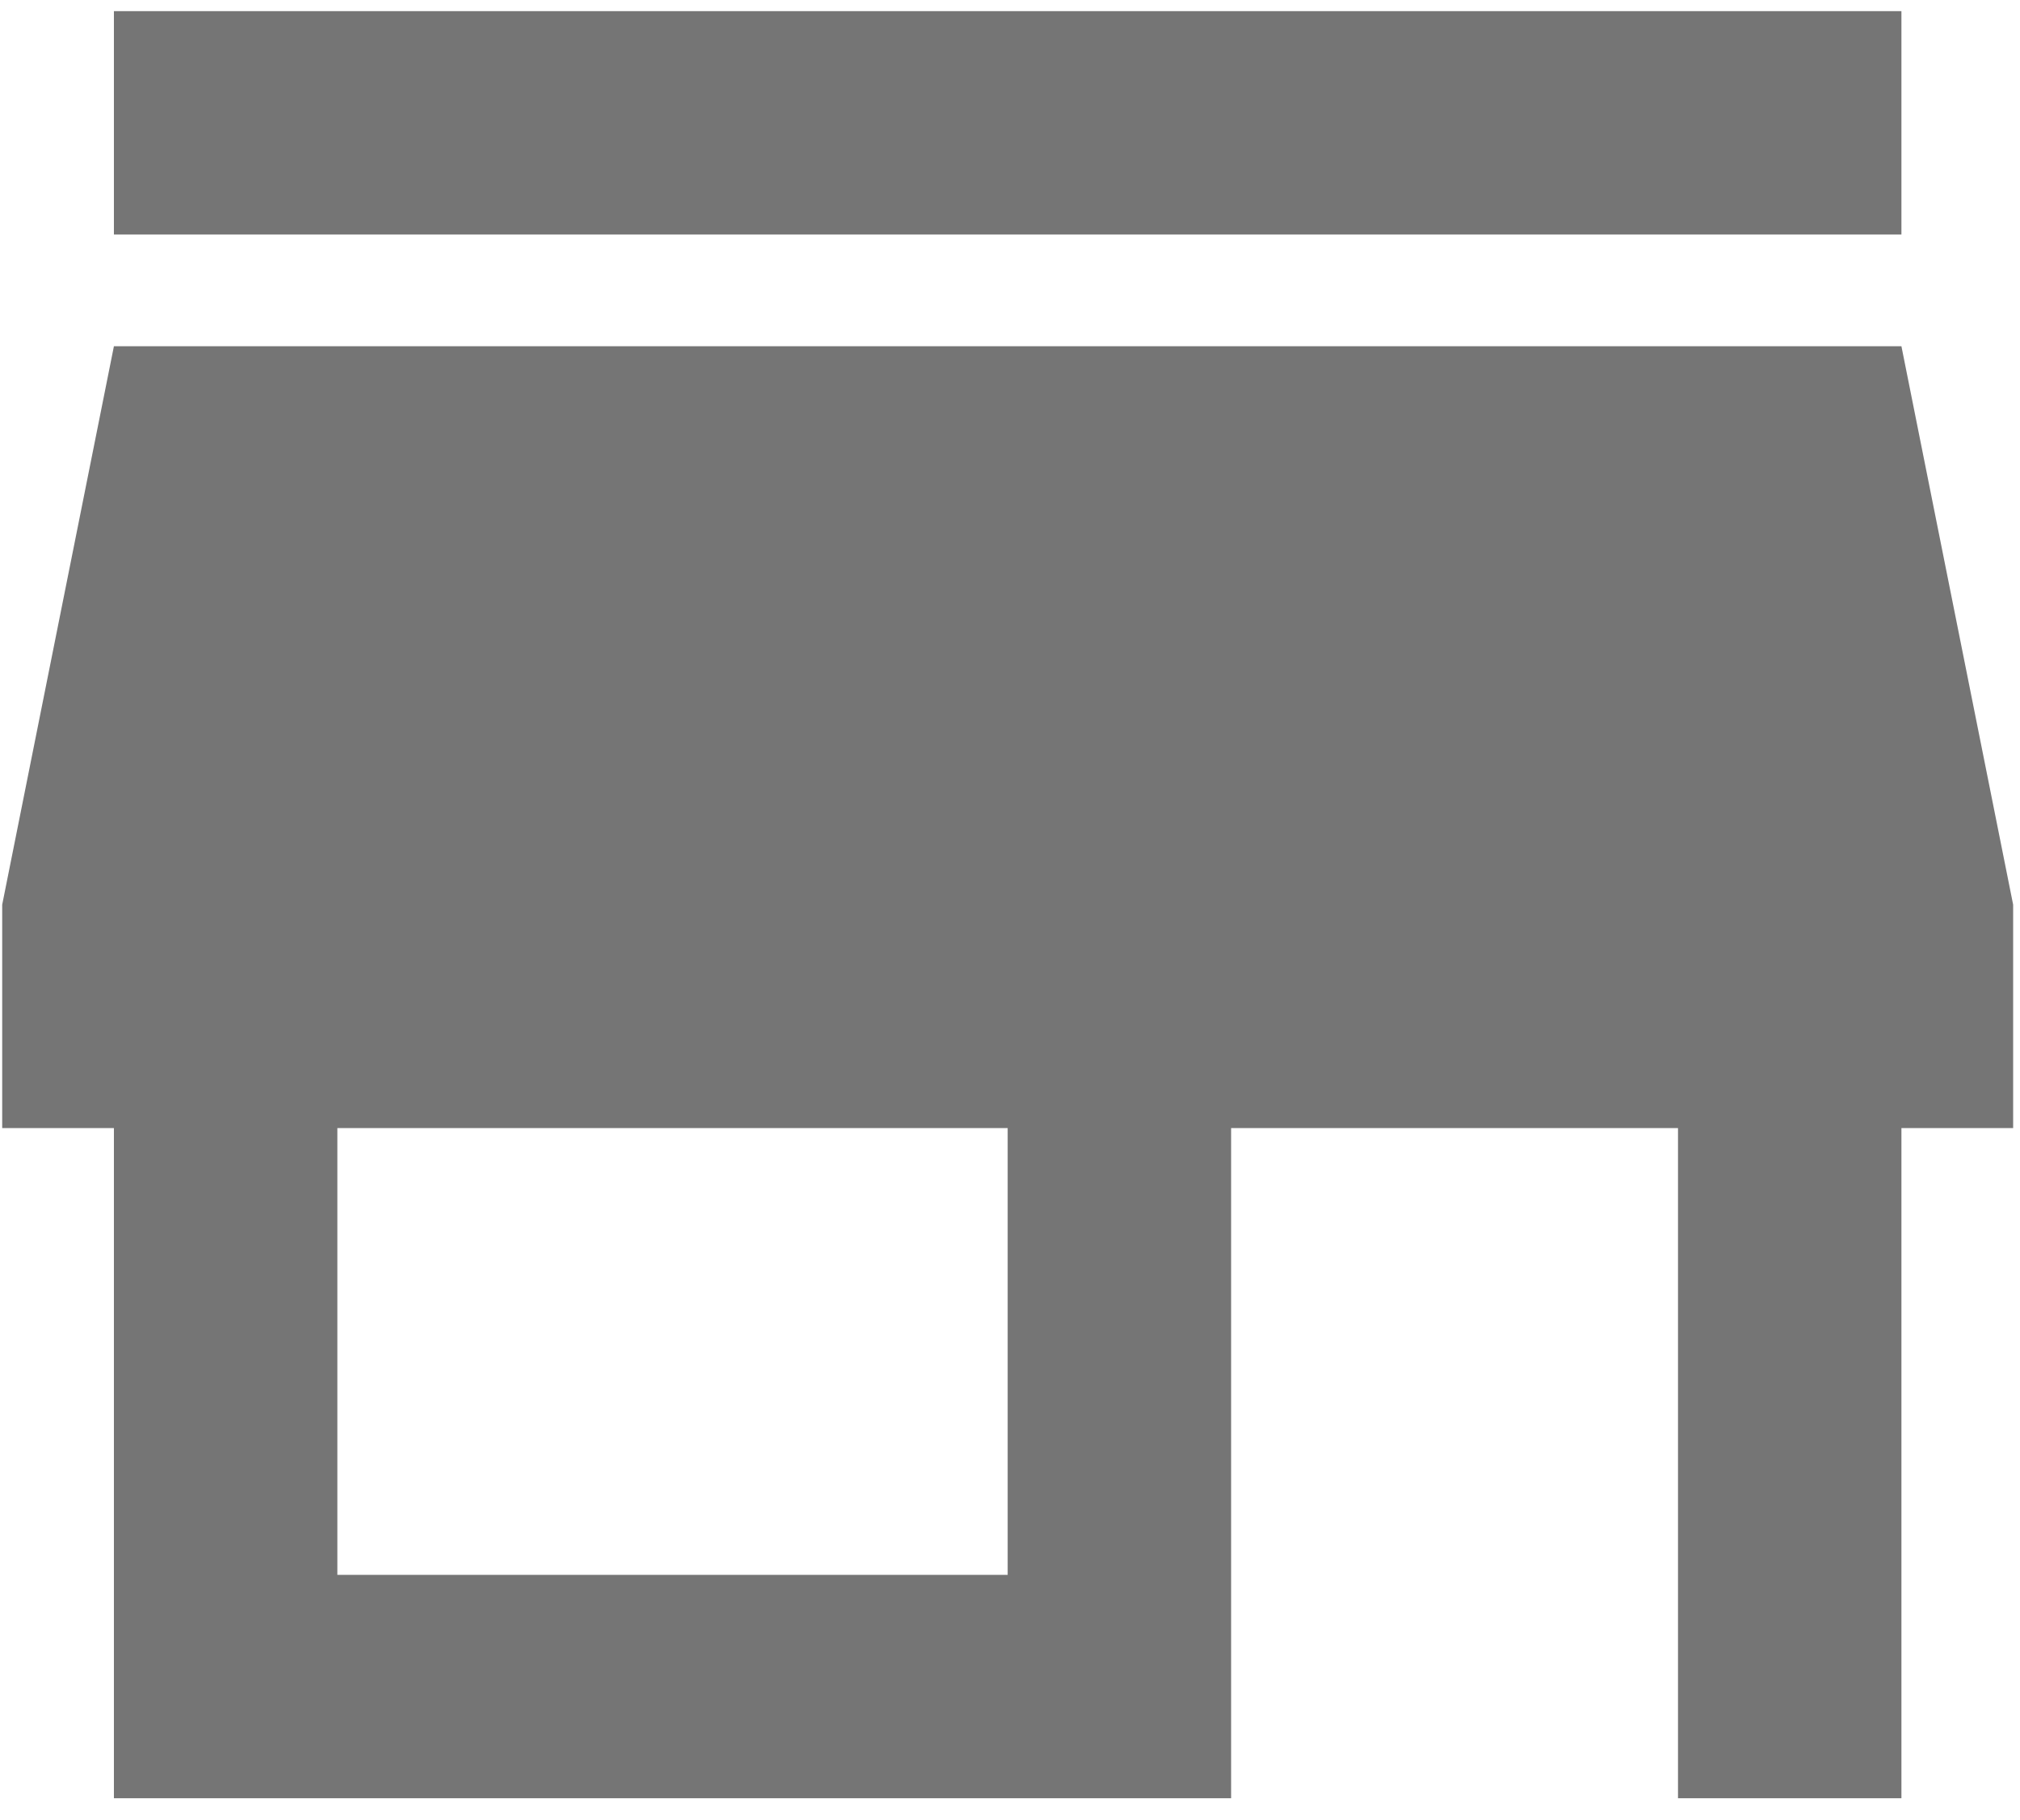 <?xml version="1.0" encoding="UTF-8"?>
<svg width="91px" height="82px" viewBox="0 0 91 82" version="1.1" xmlns="http://www.w3.org/2000/svg" xmlns:xlink="http://www.w3.org/1999/xlink">
    <!-- Generator: Sketch 42 (36781) - http://www.bohemiancoding.com/sketch -->
    <title>ic_store_mall_directory_black_24px</title>
    <desc>Created with Sketch.</desc>
    <defs></defs>
    <g id="Page-1" stroke="none" stroke-width="1" fill="none" fill-rule="evenodd" opacity="0.54">
        <g id="Landing-Page" transform="translate(-675, -2429)">
            <g id="ic_store_mall_directory_black_24px" transform="translate(660, 2409.37)">
                <g id="Group">
                    <g>
                        <polygon id="Shape" points="0 0 120.79 0 120.79 120.79 0 120.79"></polygon>
                        <path d="M100.658,20.132 L20.132,20.132 L20.132,30.198 L100.658,30.198 L100.658,20.132 Z M105.691,70.461 L105.691,60.395 L100.658,35.23 L20.132,35.23 L15.099,60.395 L15.099,70.461 L20.132,70.461 L20.132,100.658 L70.461,100.658 L70.461,70.461 L90.593,70.461 L90.593,100.658 L100.658,100.658 L100.658,70.461 L105.691,70.461 Z M60.395,90.593 L30.198,90.593 L30.198,70.461 L60.395,70.461 L60.395,90.593 Z" id="Shape" fill="#000000" fill-rule="nonzero"></path>
                    </g>
                </g>
            </g>
        </g>
    </g>
</svg>